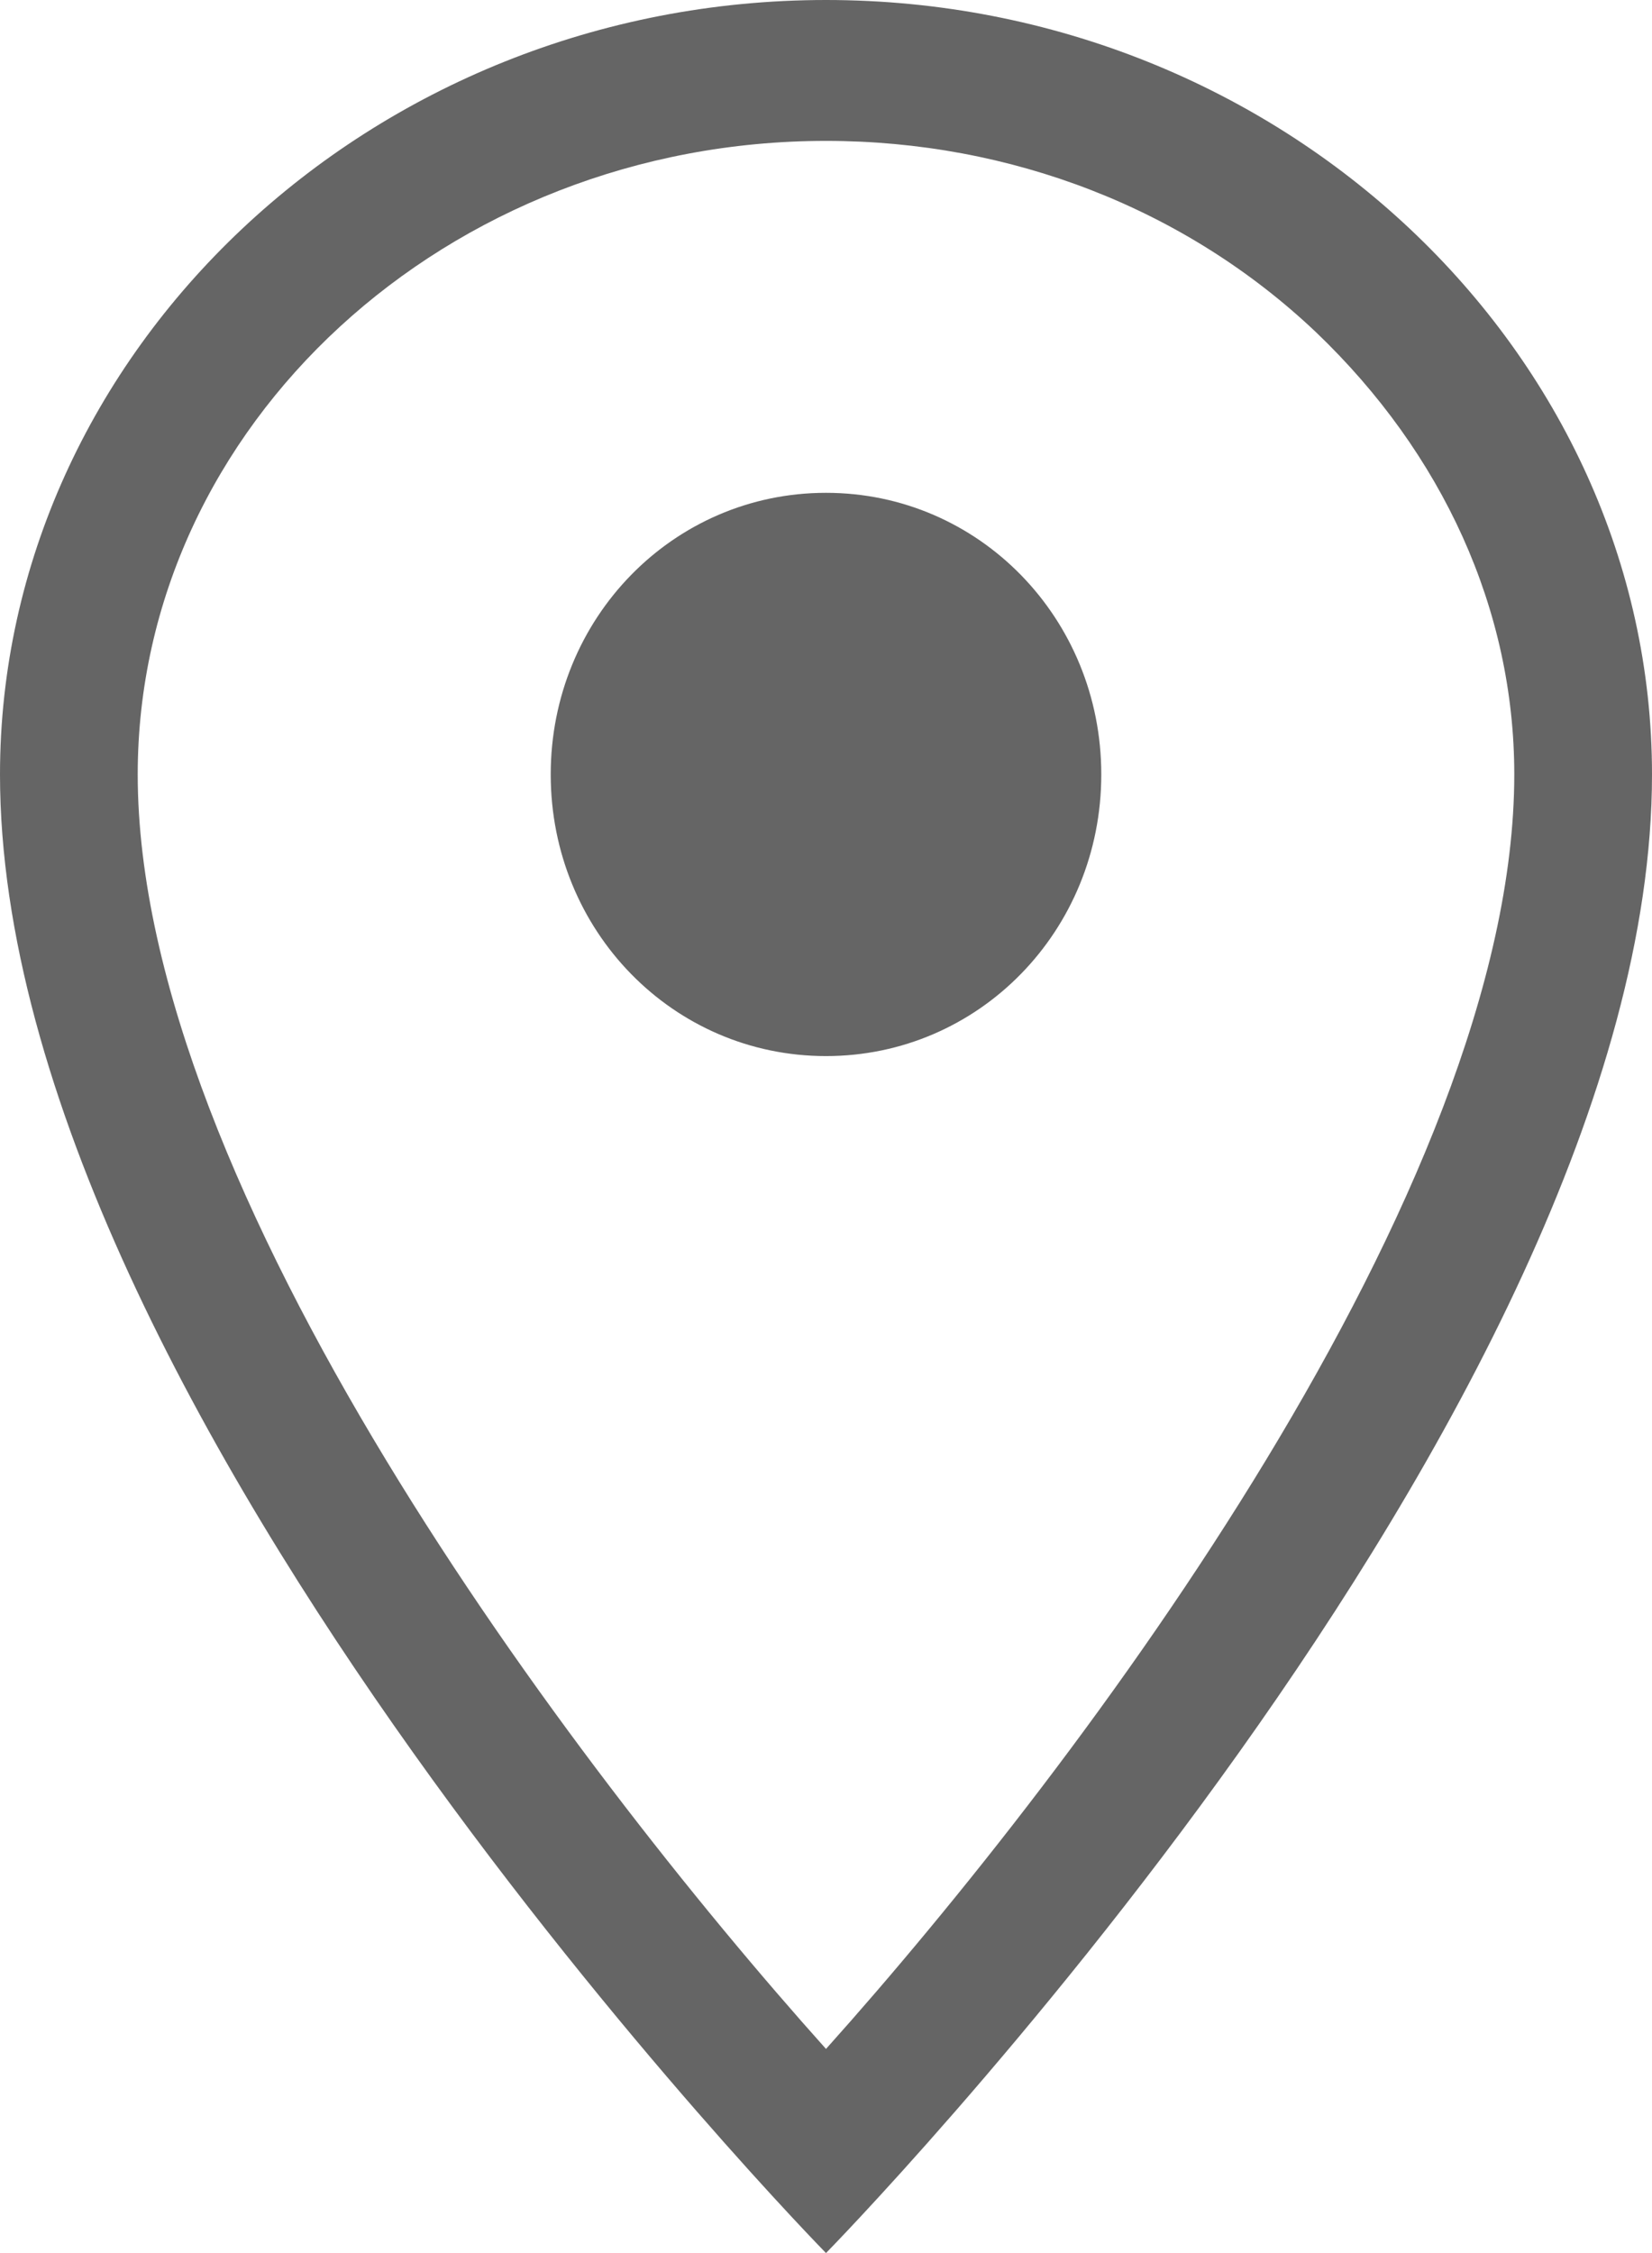 <svg width="11" height="15" viewBox="0 0 11 15" fill="none" xmlns="http://www.w3.org/2000/svg">
<path fill-rule="evenodd" clip-rule="evenodd" d="M5.5 0C2.466 0 0 2.344 0 5.156C0 9.394 5.5 15 5.5 15C5.5 15 11 9.394 11 5.156C11 2.344 8.534 0 5.5 0ZM5.5 13.641C3.795 11.738 0.917 7.912 0.917 5.156C0.917 2.831 2.979 0.938 5.5 0.938C6.728 0.938 7.893 1.387 8.763 2.212C9.607 3.019 10.083 4.059 10.083 5.156C10.083 7.912 7.205 11.738 5.5 13.641ZM7.333 5.156C7.333 6.197 6.518 7.031 5.5 7.031C4.482 7.031 3.667 6.197 3.667 5.156C3.667 4.116 4.482 3.281 5.5 3.281C6.518 3.281 7.333 4.116 7.333 5.156Z" fill="#656565"/>
</svg>
